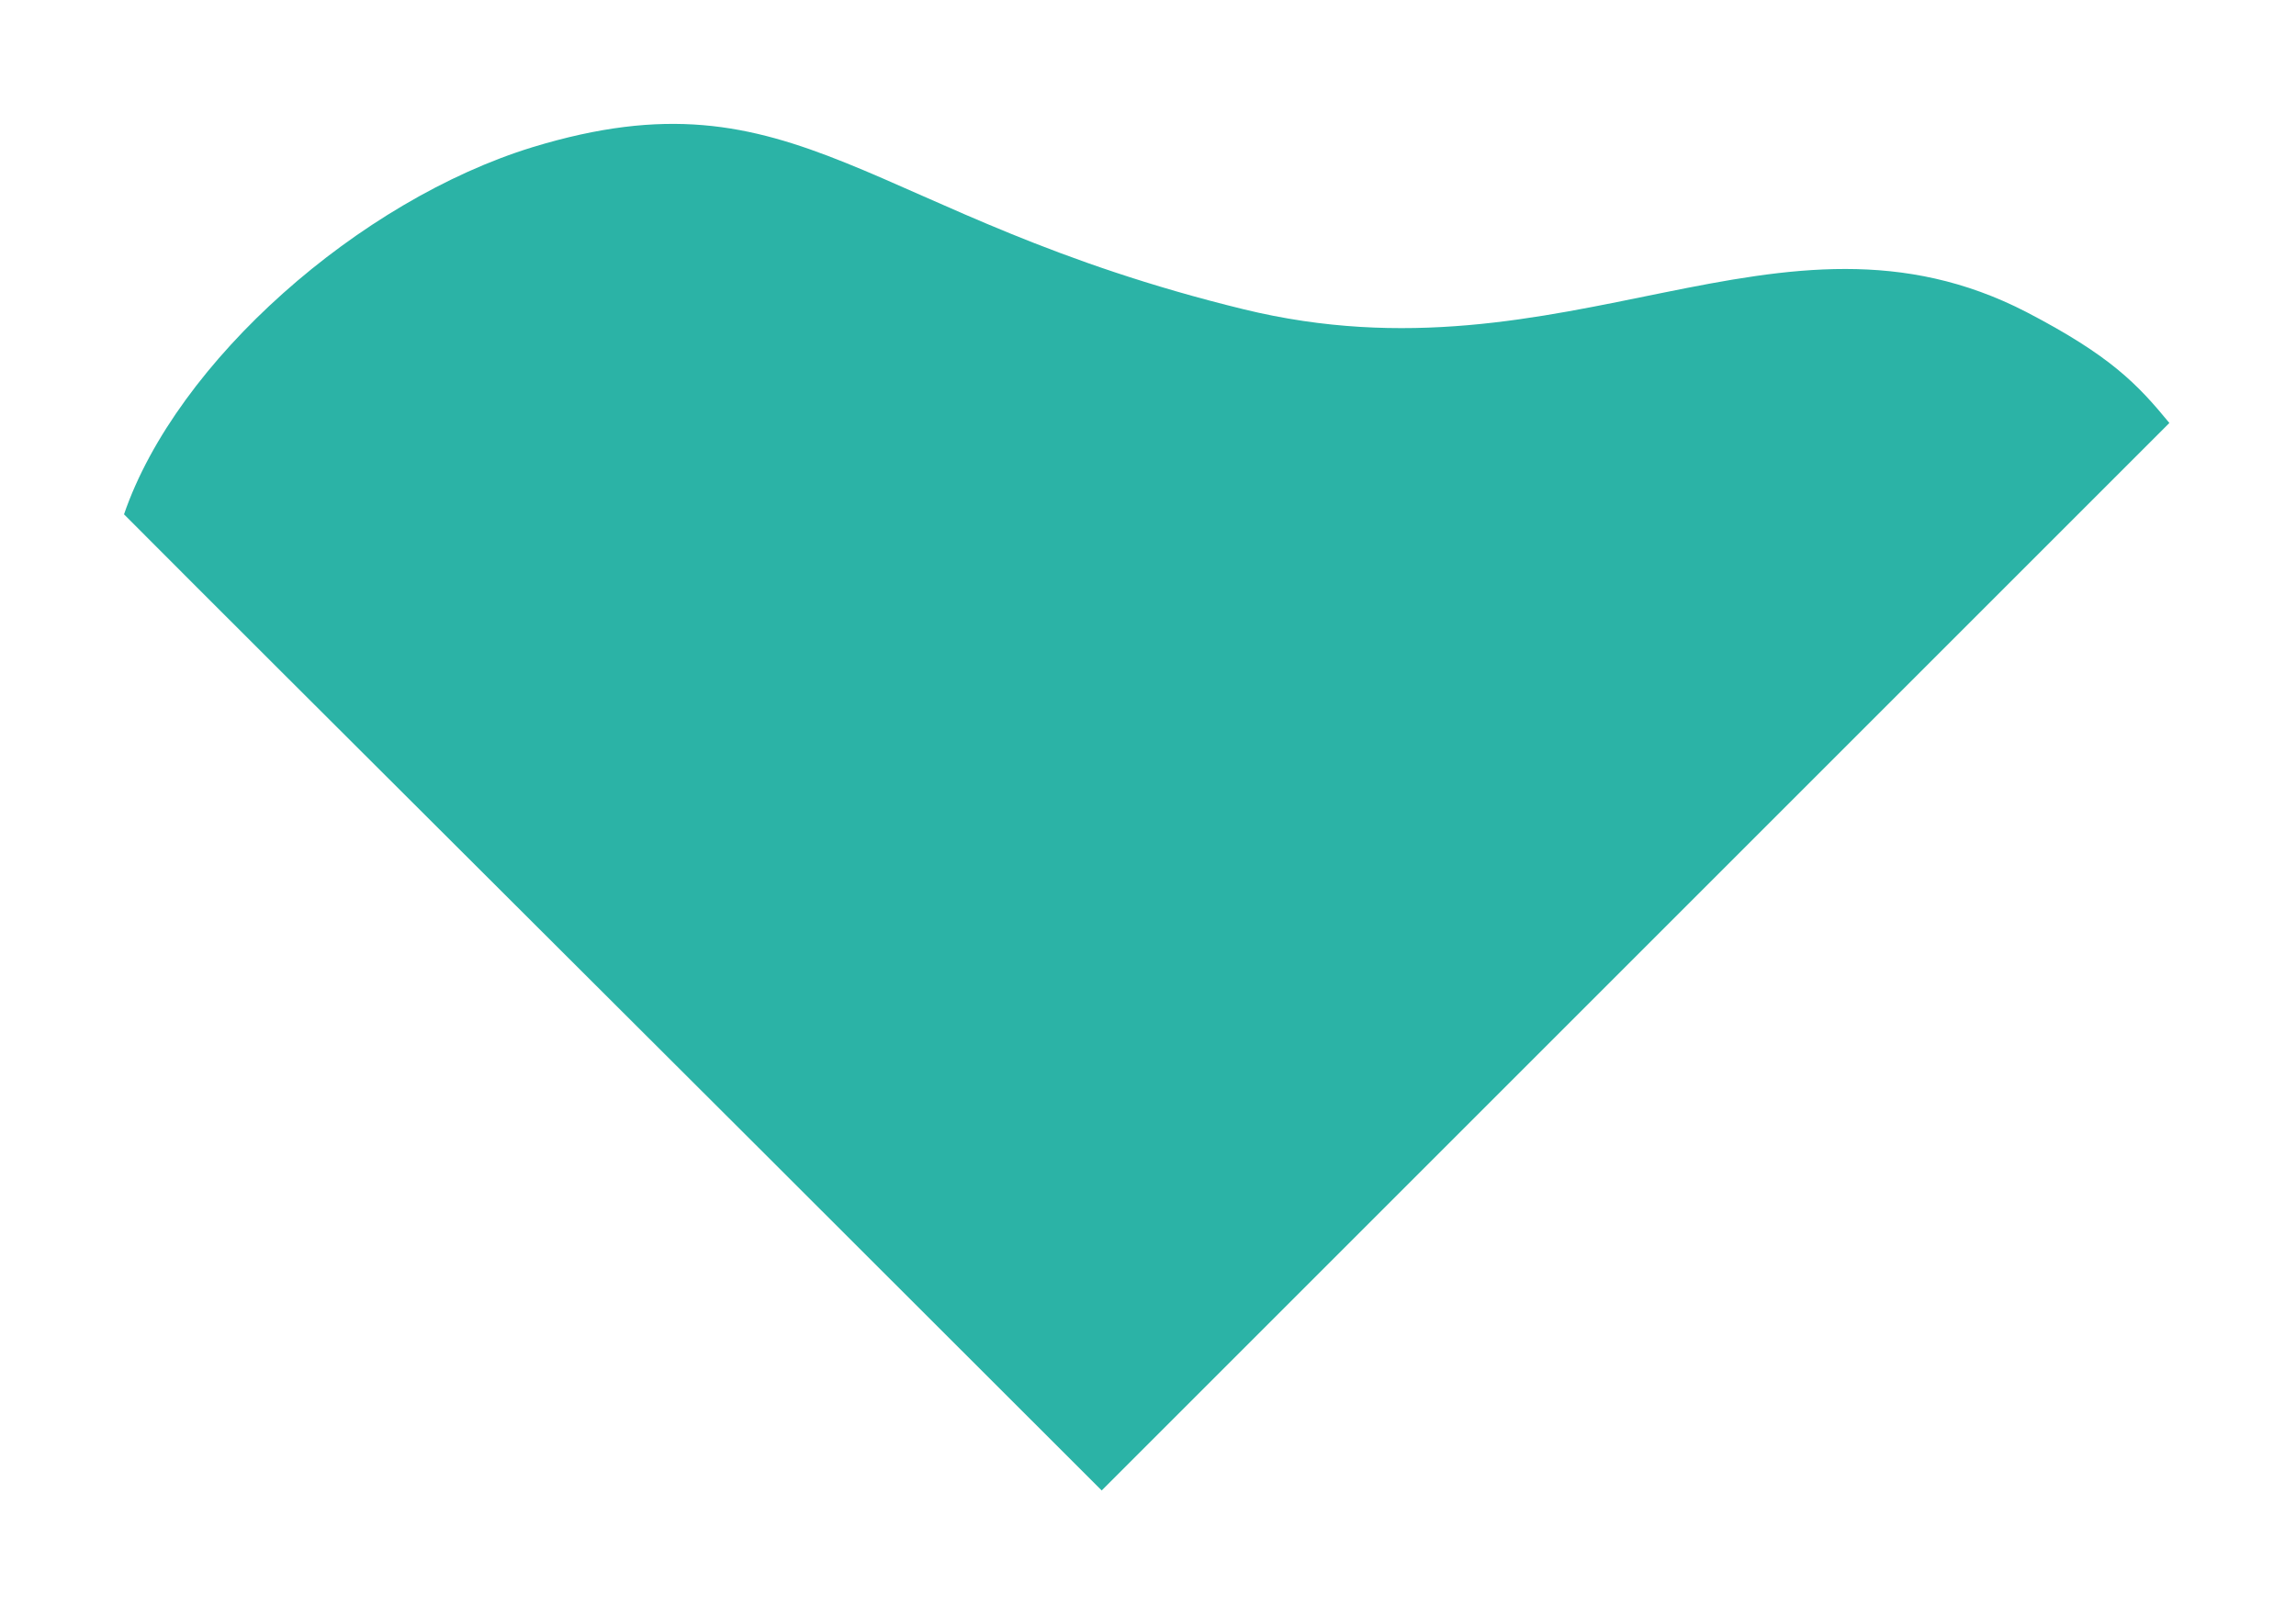 <svg width="558" height="393" viewBox="0 0 558 393" fill="none" xmlns="http://www.w3.org/2000/svg">
<g filter="url(#filter0_d_105_19)">
<path fill-rule="evenodd" clip-rule="evenodd" d="M30.139 117.021C42.931 79.724 87.473 40.662 129.429 27.777C194.306 7.984 210.141 44.69 302.211 67.17C381.033 86.429 432.432 36.857 492.505 67.864C512.935 78.483 519.465 85.378 527.226 94.816L267.747 354.295C143.396 229.943 74.203 161.237 30.139 117.021Z" fill="#2BB3A6"/>
</g>
<defs>
<filter id="filter0_d_105_19" x="0.139" y="0.115" width="557.087" height="392.179" filterUnits="userSpaceOnUse" color-interpolation-filters="sRGB">
<feFlood flood-opacity="0" result="BackgroundImageFix"/>
<feColorMatrix in="SourceAlpha" type="matrix" values="0 0 0 0 0 0 0 0 0 0 0 0 0 0 0 0 0 0 127 0" result="hardAlpha"/>
<feOffset dy="8"/>
<feGaussianBlur stdDeviation="15"/>
<feComposite in2="hardAlpha" operator="out"/>
<feColorMatrix type="matrix" values="0 0 0 0 0 0 0 0 0 0 0 0 0 0 0 0 0 0 0.2 0"/>
<feBlend mode="normal" in2="BackgroundImageFix" result="effect1_dropShadow_105_19"/>
<feBlend mode="normal" in="SourceGraphic" in2="effect1_dropShadow_105_19" result="shape"/>
</filter>
</defs>
</svg>
